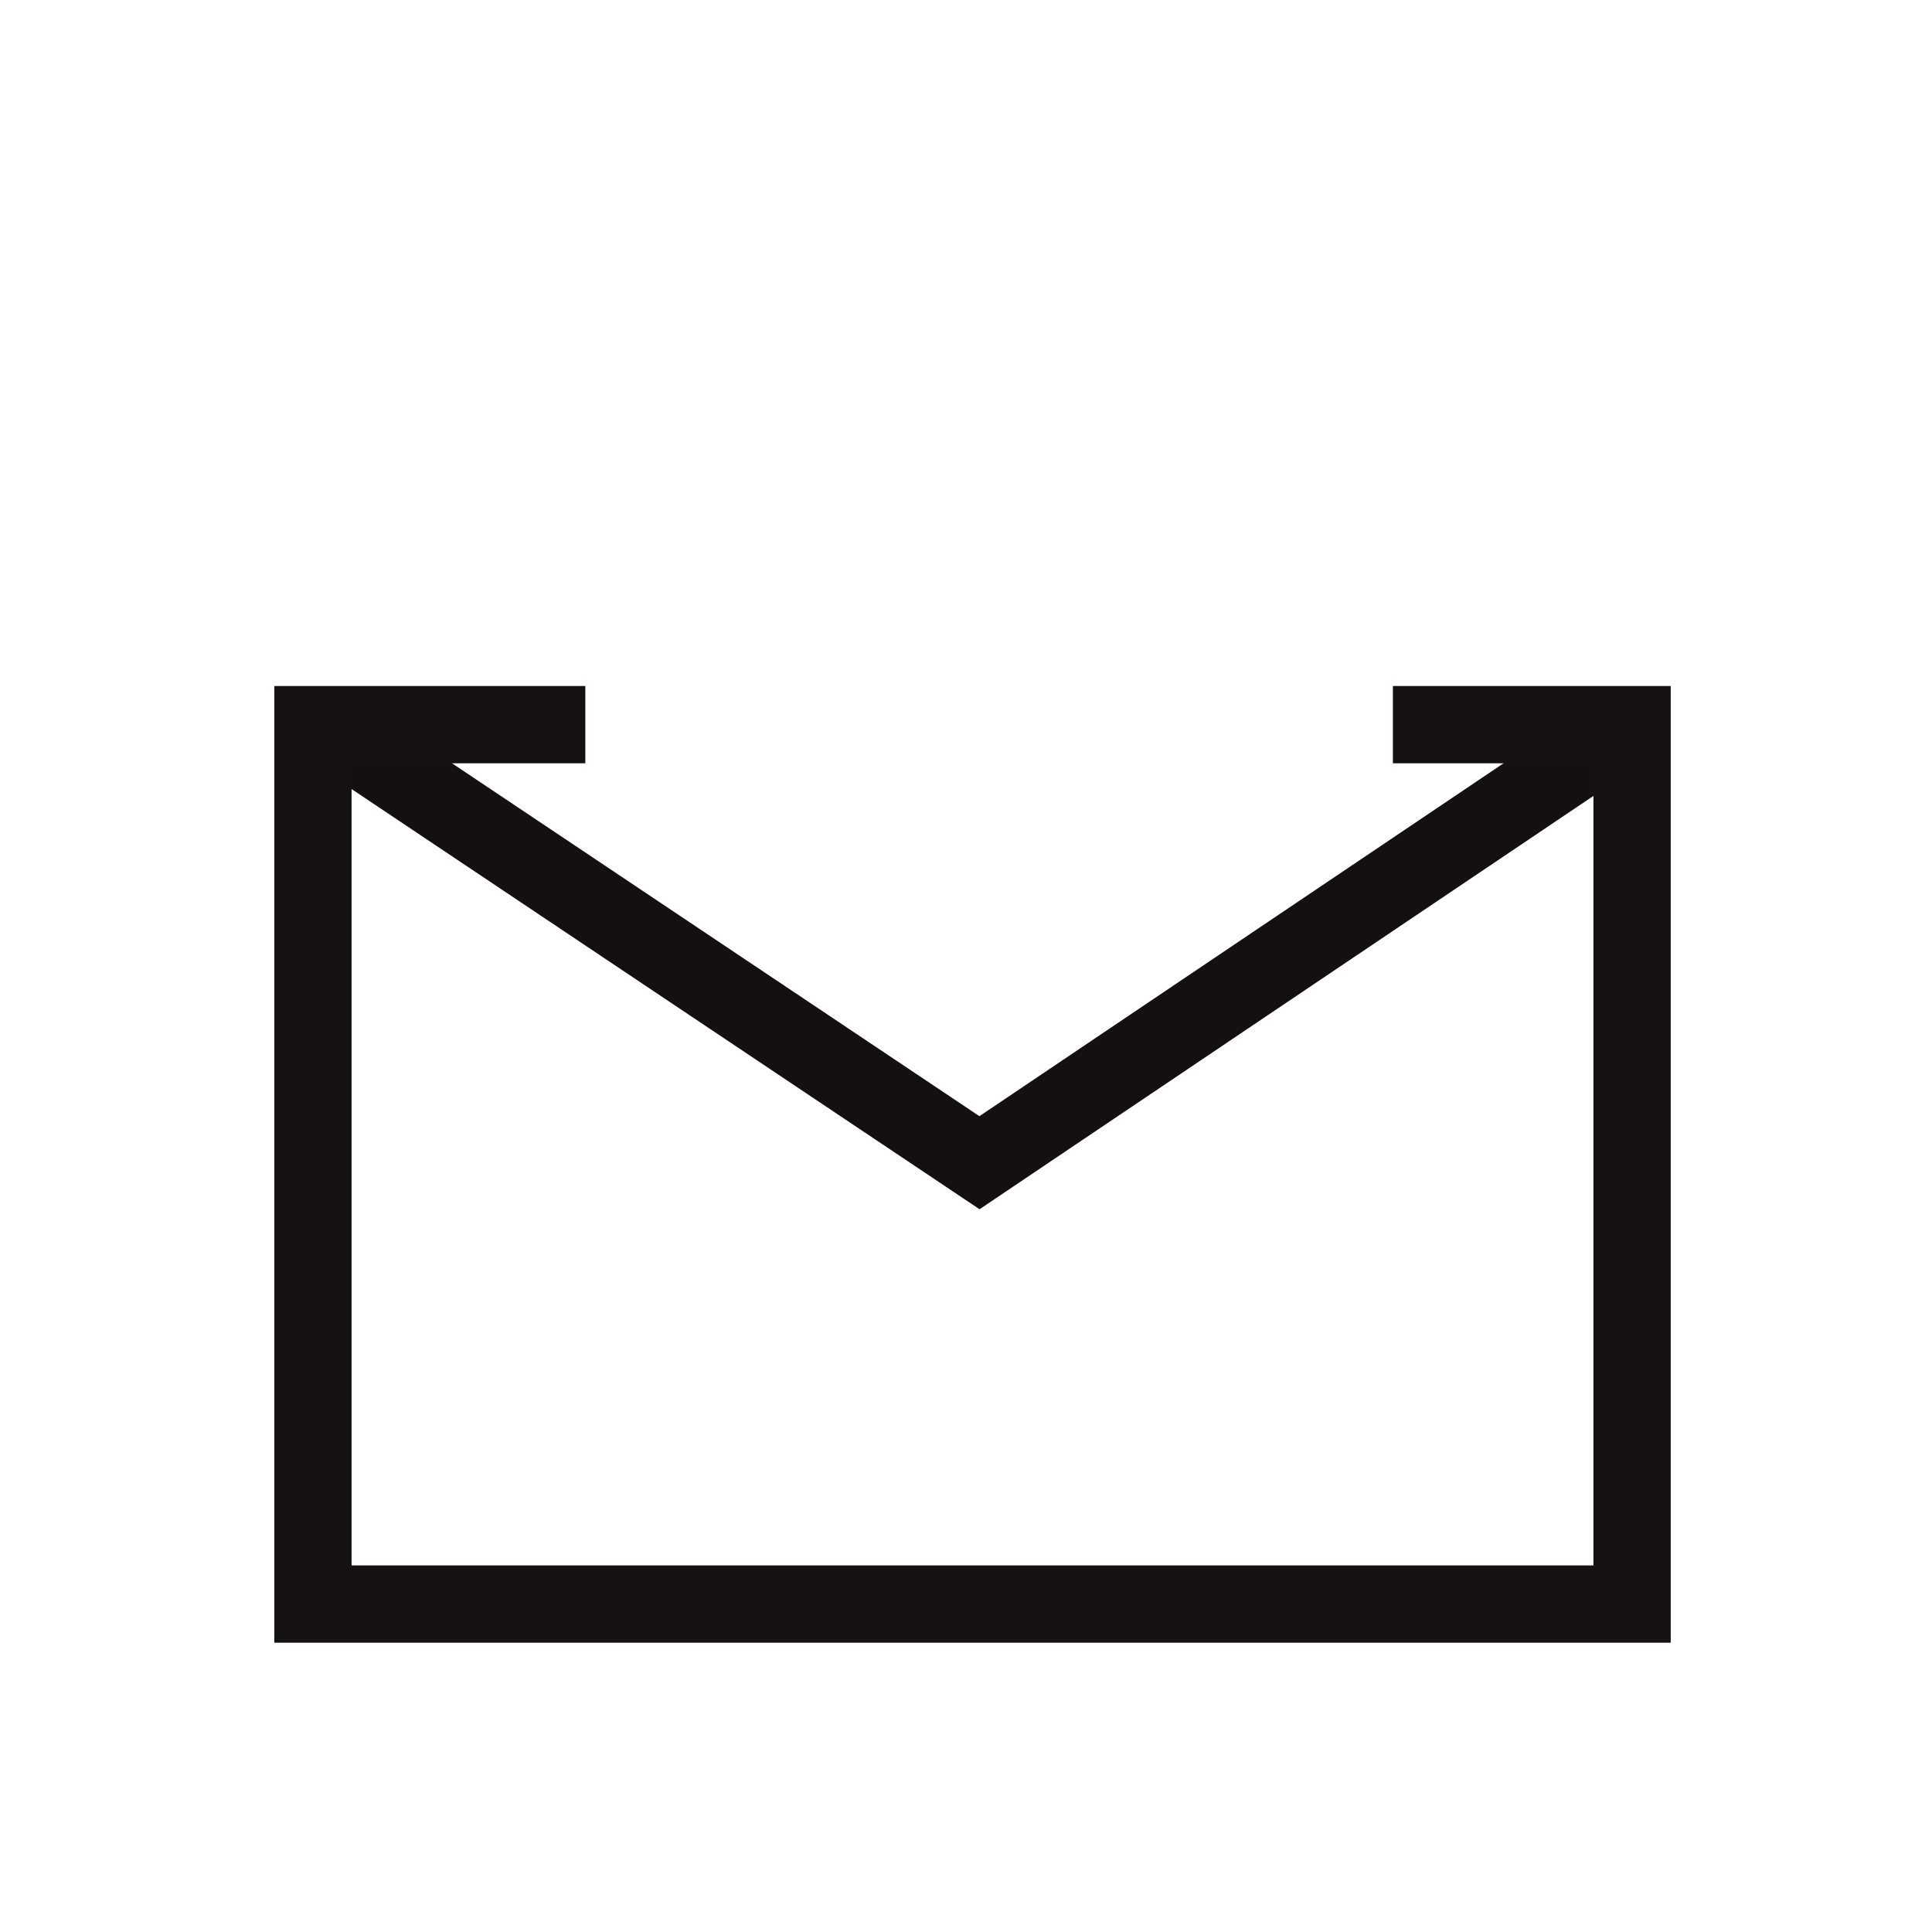 <svg xmlns="http://www.w3.org/2000/svg" width="50" height="50" viewBox="0 0 50 50"><defs><style>.a{fill:#fff;opacity:0;}.b{fill:rgba(0,0,0,0);stroke:#141011;fill-rule:evenodd;}.b,.c{stroke-width:2px;}.c{fill:none;stroke:#151112;}</style></defs><g transform="translate(1.826 -7.359)"><rect class="a" width="50" height="50" transform="translate(-1.826 7.359)"/><path class="b" d="M35.653,23.5,18.815,34.837,1.872,23.5" transform="translate(4.708 2.613)"/><path class="c" d="M6.6,23.089H-.449V45.848H33.69V23.089H27.5" transform="translate(6.722 3.024)"/></g></svg>